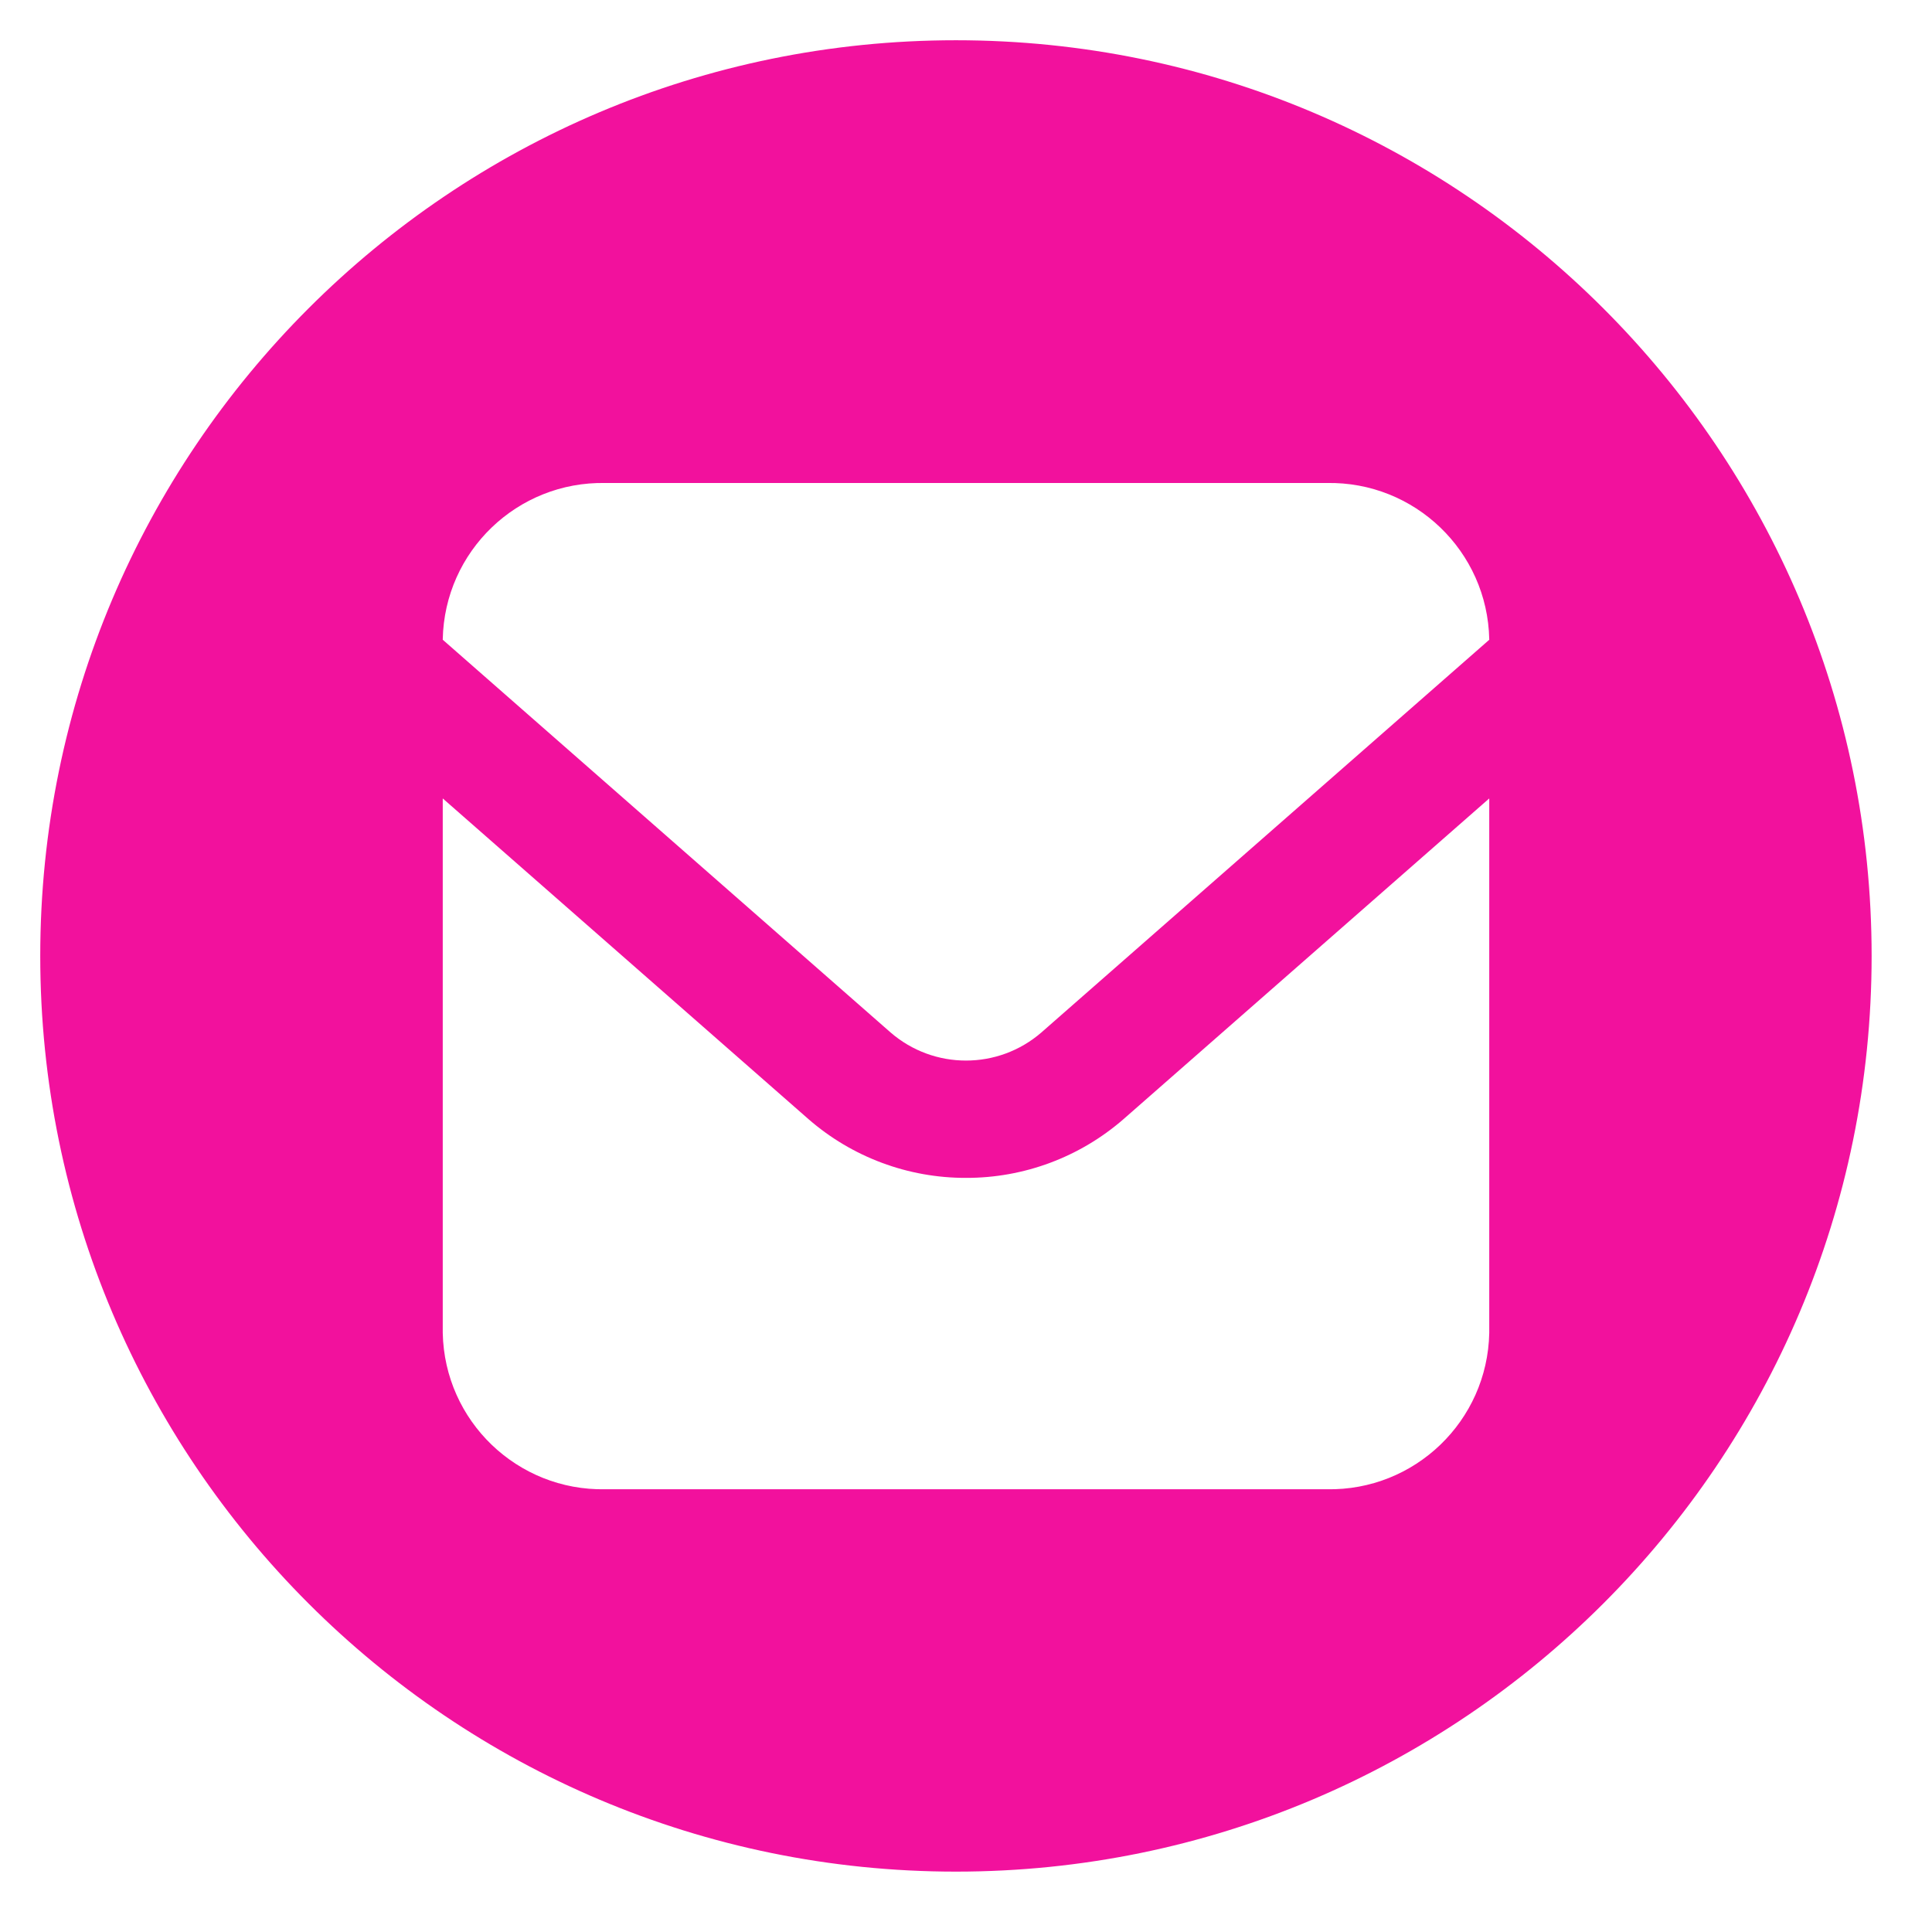 <?xml version="1.0" encoding="utf-8"?>
<!-- Generator: Adobe Illustrator 16.0.0, SVG Export Plug-In . SVG Version: 6.00 Build 0)  -->
<!DOCTYPE svg PUBLIC "-//W3C//DTD SVG 1.1//EN" "http://www.w3.org/Graphics/SVG/1.1/DTD/svg11.dtd">
<svg version="1.1" id="mail_sp.svg" xmlns="http://www.w3.org/2000/svg" xmlns:xlink="http://www.w3.org/1999/xlink" x="0px"
	 y="0px" width="48px" height="48px" viewBox="0 0 48 48" enable-background="new 0 0 48 48" xml:space="preserve">
<circle id="楕円形_7" display="none" cx="24" cy="24" r="24"/>
<path id="シェイプ_22" fill="#F2119D" d="M32.961,12H15.039c-2.188-0.042-3.995,1.696-4.039,3.883v0.011l11.127,9.758
	c1.075,0.93,2.67,0.93,3.745,0L37,15.895v-0.012C36.956,13.696,35.148,11.958,32.961,12z M24,29.264
	c-1.438,0.004-2.829-0.515-3.913-1.459L11,19.837v13.28c0.044,2.188,1.852,3.926,4.039,3.883h17.922
	c2.188,0.043,3.995-1.695,4.039-3.883v-13.28l-9.087,7.968C26.828,28.749,25.438,29.268,24,29.264z M46.5,23.75
	c0,12.564-10.186,22.75-22.75,22.75S1,36.314,1,23.75S11.186,1,23.75,1S46.5,11.186,46.5,23.75z"/>
</svg>
